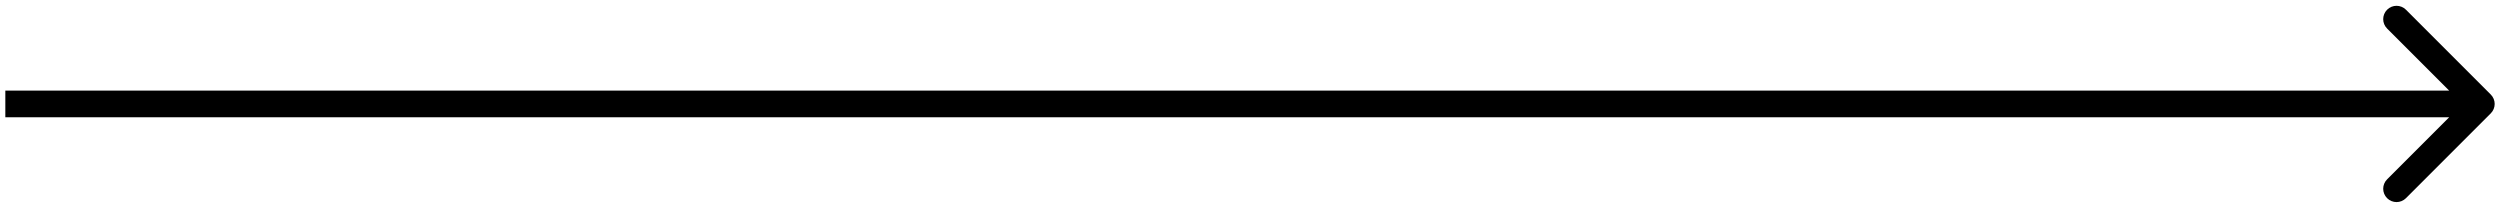 <?xml version="1.0" encoding="UTF-8"?> <svg xmlns="http://www.w3.org/2000/svg" width="1876" height="156" viewBox="0 0 1876 156" fill="none"> <g filter="url(#filter0_d_501_3)"> <path d="M1869.07 81.071C1872.98 77.166 1872.98 70.834 1869.07 66.929L1805.43 3.289C1801.53 -0.616 1795.19 -0.616 1791.29 3.289C1787.38 7.195 1787.38 13.526 1791.29 17.431L1847.86 74L1791.29 130.569C1787.38 134.474 1787.38 140.805 1791.29 144.711C1795.19 148.616 1801.53 148.616 1805.43 144.711L1869.07 81.071ZM4 84H1862V64H4V84Z" fill="black"></path> </g> <defs> <filter id="filter0_d_501_3" x="0" y="0.36" width="1876" height="155.279" filterUnits="userSpaceOnUse" color-interpolation-filters="sRGB"> <feFlood flood-opacity="0" result="BackgroundImageFix"></feFlood> <feColorMatrix in="SourceAlpha" type="matrix" values="0 0 0 0 0 0 0 0 0 0 0 0 0 0 0 0 0 0 127 0" result="hardAlpha"></feColorMatrix> <feOffset dy="4"></feOffset> <feGaussianBlur stdDeviation="2"></feGaussianBlur> <feComposite in2="hardAlpha" operator="out"></feComposite> <feColorMatrix type="matrix" values="0 0 0 0 0 0 0 0 0 0 0 0 0 0 0 0 0 0 0.25 0"></feColorMatrix> <feBlend mode="normal" in2="BackgroundImageFix" result="effect1_dropShadow_501_3"></feBlend> <feBlend mode="normal" in="SourceGraphic" in2="effect1_dropShadow_501_3" result="shape"></feBlend> </filter> </defs> </svg> 